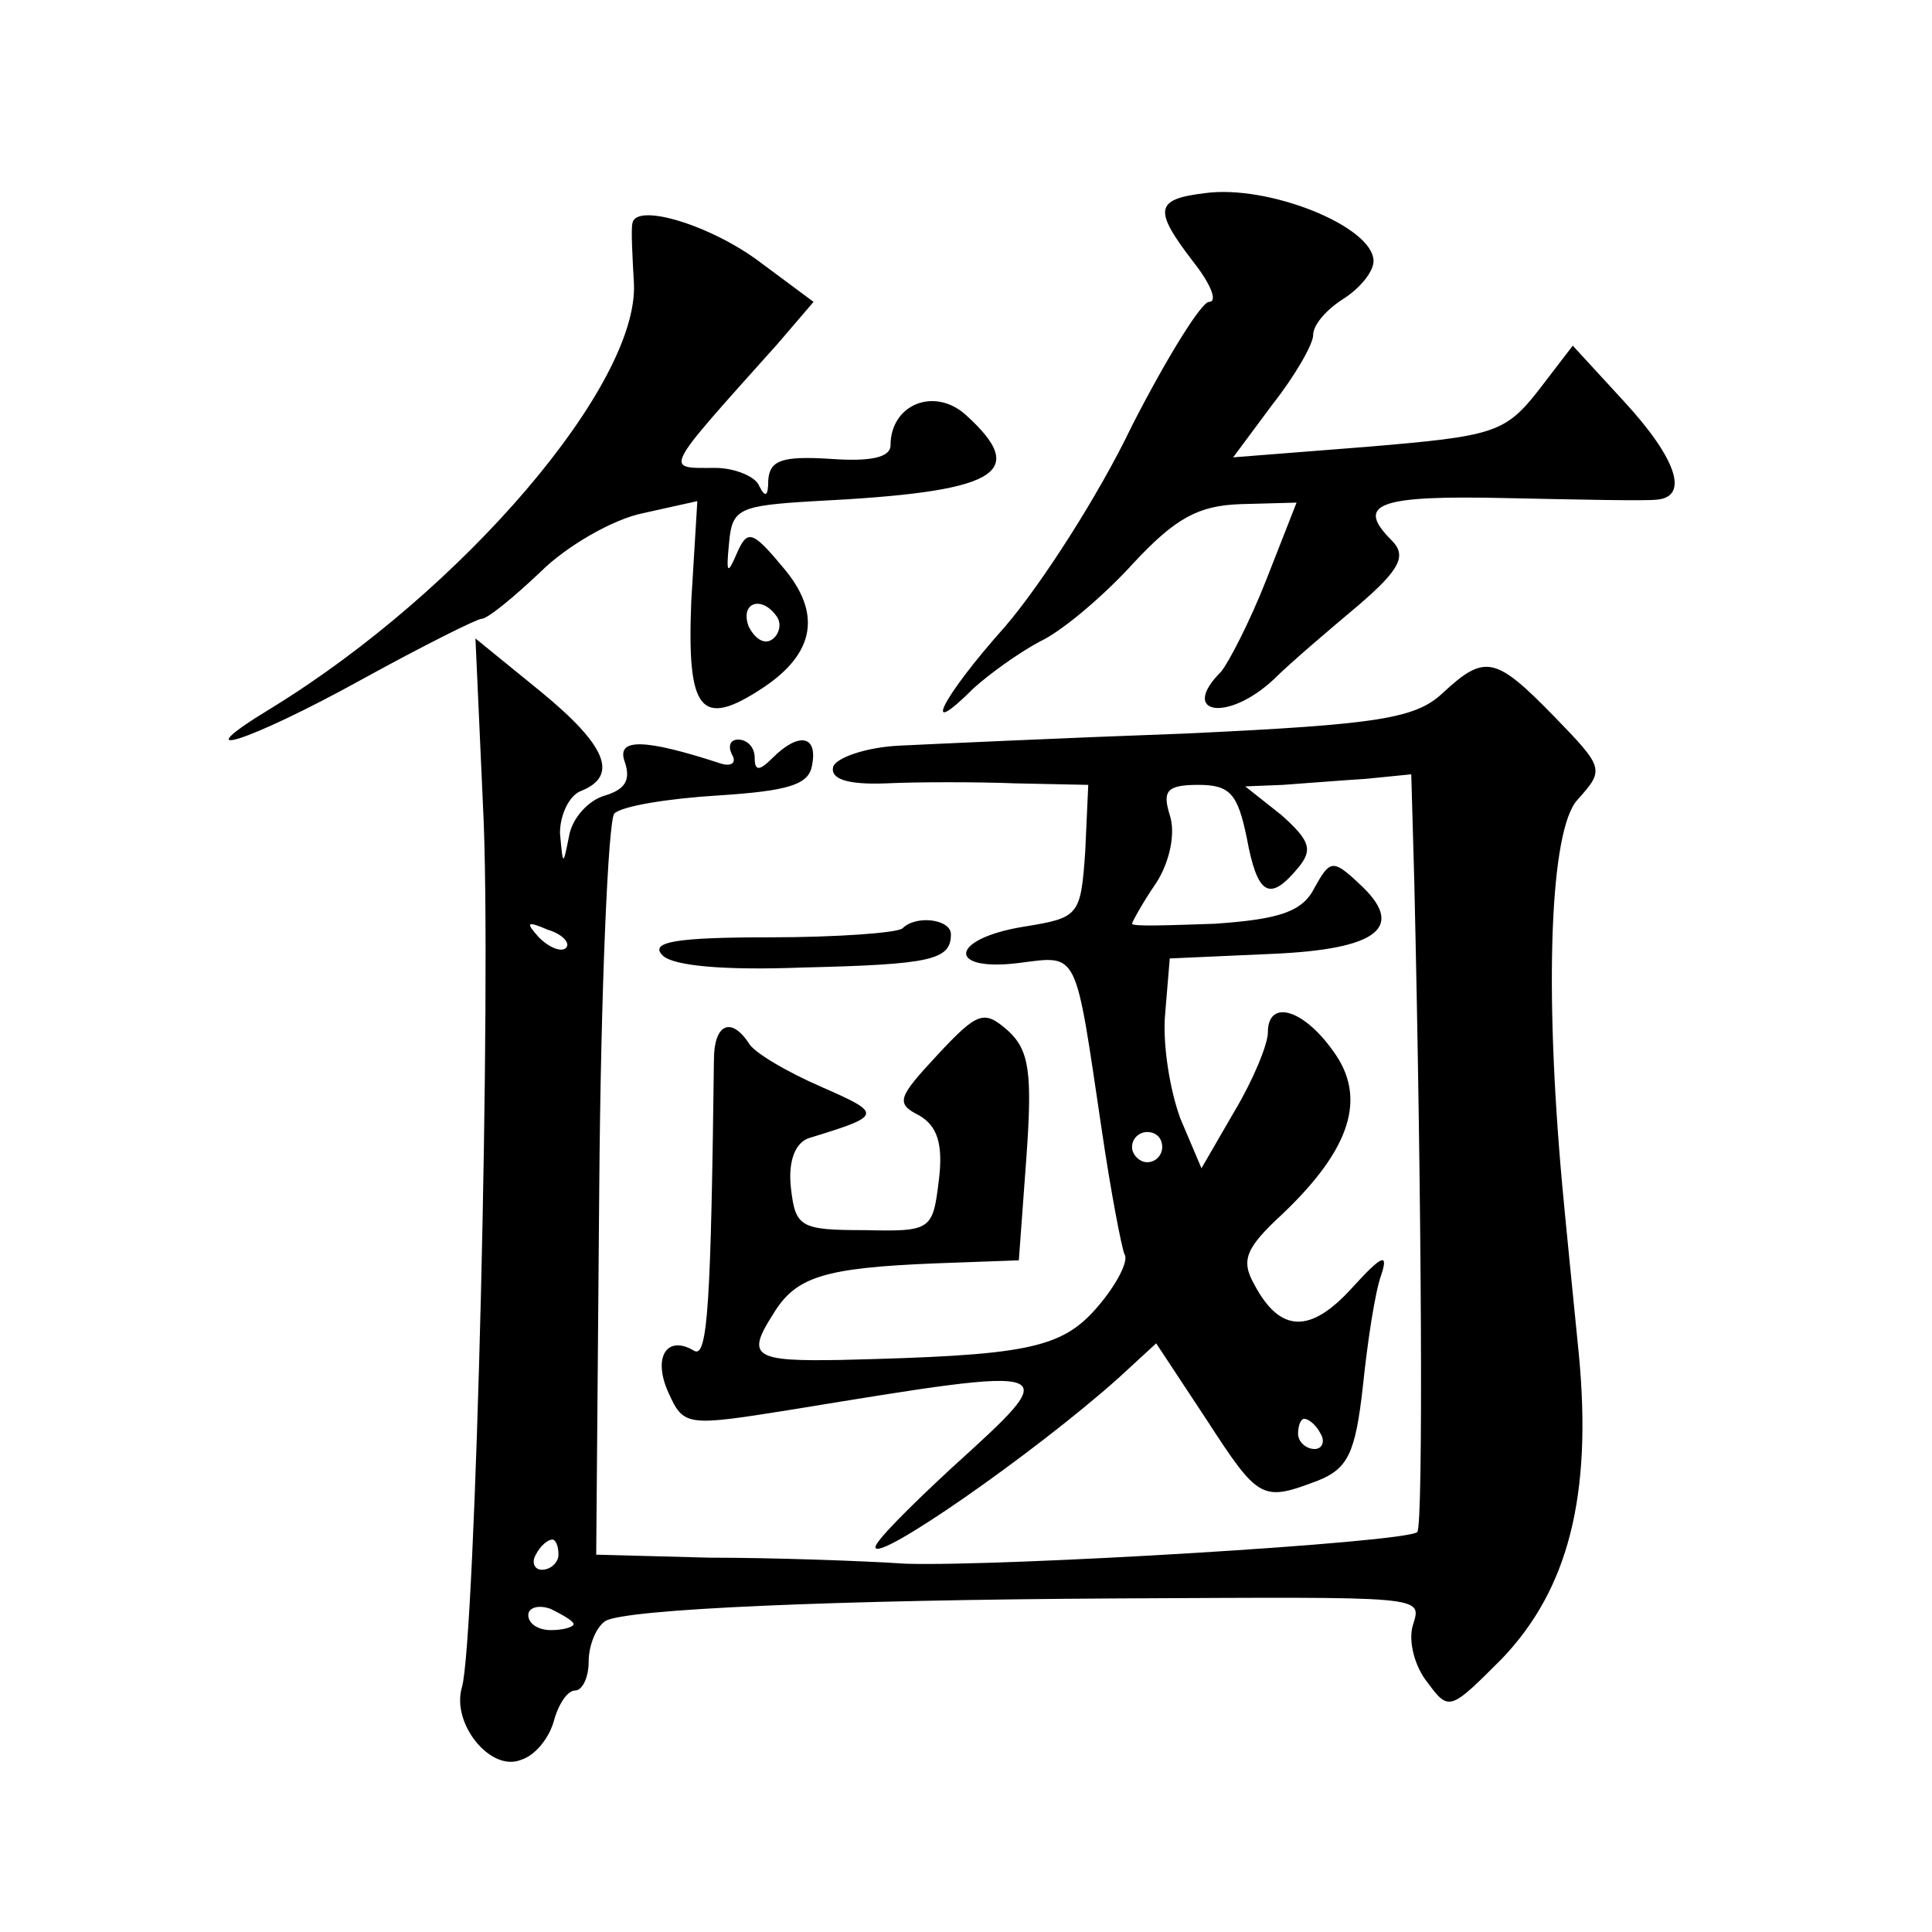 <?xml version="1.0" standalone="no"?>
<!DOCTYPE svg PUBLIC "-//W3C//DTD SVG 20010904//EN"
 "http://www.w3.org/TR/2001/REC-SVG-20010904/DTD/svg10.dtd">
<svg version="1.0" xmlns="http://www.w3.org/2000/svg"
 width="128pt" height="128pt" viewBox="0 0 128 128"
 preserveAspectRatio="xMidYMid meet">
<g transform="translate(0,128) scale(0.1,-0.1)"
fill="#0" stroke="none">
<path d="M798 1152 c-33 -4 -34 -11 -7 -46 11 -14 16 -26 10 -26 -5 0 -28 -37 -51
-82 -22 -46 -60 -105 -84 -133 -42 -47 -57 -77 -21 -41 10 9 29 23 44 31 15 7 43
31 62 52 28 30 43 38 71 39 l37 1 -20 -51 c-11 -28 -25 -55 -30 -61 -28 -28 4 -34
35 -5 11 11 37 33 56 49 28 24 32 33 22 43 -24 24 -10 30 76 28 48 -1 93 -2 100
-1 21 2 13 27 -22 65 l-34 37 -23 -30 c-22 -28 -30 -30 -113 -37 l-89 -7 26 35
c15 19 27 40 27 46 0 7 9 17 20 24 11 7 20 18 20 25 0 23 -70 51 -112 45z M419
1132 c-1 -4 0 -22 1 -40 3 -67 -113 -203 -240 -281 -61 -37 -16 -23 60 19 40 22
76 40 79 40 4 0 21 14 39 31 17 17 48 35 68 39 l36 8 -4 -66 c-3 -73 6 -85 47 -58
35 23 40 50 13 81 -20 24 -23 24 -30 8 -6 -14 -7 -13 -5 7 2 23 6 25 57 28 120
6 143 18 100 57 -21 19 -50 7 -50 -20 0 -8 -13 -11 -40 -9 -32 2 -40 -1 -41 -14
0 -11 -2 -12 -6 -4 -2 6 -16 12 -29 12 -34 0 -36 -4 41 82 l24 28 -35 26 c-33 25
-83 40 -85 26z m96 -261 c3 -5 1 -12 -4 -15 -5 -3 -11 1 -15 9 -6 16 9 21 19 6z
M320 746 c6 -115 -5 -554 -14 -584 -7 -24 19 -56 39 -48 10 3 19 15 22 26 3 11
9 20 14 20 5 0 9 9 9 19 0 11 5 23 11 27 13 8 152 14 339 15 207 1 202 2 196 -18
-3 -10 1 -27 10 -38 14 -19 15 -18 49 16 44 46 60 108 51 202 -4 40 -9 90 -11 112
-12 132 -8 235 10 255 18 20 18 21 -15 55 -39 40 -46 42 -74 16 -18 -17 -42 -21
-171 -27 -83 -3 -168 -7 -189 -8 -22 -1 -42 -8 -44 -14 -2 -8 9 -12 35 -11 21 1
60 1 86 0 l48 -1 -2 -44 c-3 -43 -4 -44 -41 -50 -49 -8 -51 -30 -3 -24 40 5 37
10 55 -111 6 -41 13 -77 15 -82 3 -4 -5 -20 -18 -35 -24 -28 -48 -32 -170 -35 -57
-1 -63 2 -45 30 15 25 33 31 108 34 l55 2 5 68 c4 56 2 71 -12 84 -16 14 -20 13
-47 -16 -26 -28 -28 -32 -12 -40 12 -7 16 -19 13 -43 -4 -33 -5 -34 -49 -33 -43
0 -46 2 -49 28 -2 18 3 30 12 33 49 15 49 16 8 34 -23 10 -45 23 -48 29 -12 18
-23 12 -23 -11 -2 -159 -4 -198 -13 -193 -18 11 -28 -4 -17 -28 10 -22 12 -22 81
-11 183 30 182 30 106 -39 -27 -25 -50 -48 -50 -52 0 -11 105 62 161 112 l25 23
33 -50 c35 -54 37 -55 74 -41 20 8 25 18 30 63 3 29 8 62 12 73 5 15 1 14 -19 -8
-28 -31 -48 -30 -65 2 -9 16 -6 24 19 47 45 43 56 77 33 108 -20 28 -43 34 -43
12 0 -8 -10 -32 -22 -52 l-22 -38 -14 33 c-7 19 -12 50 -10 70 l3 36 67 3 c72 3
90 18 58 47 -17 16 -19 15 -29 -3 -8 -16 -23 -21 -66 -24 -30 -1 -55 -2 -55 0 0
1 7 14 16 27 9 14 13 33 9 45 -5 16 -2 20 19 20 21 0 26 -6 32 -35 7 -38 15 -43
34 -20 10 12 8 18 -11 35 l-24 19 25 1 c14 1 39 3 55 4 l30 3 2 -71 c5 -215 6 -426
2 -431 -7 -7 -274 -23 -339 -21 -30 2 -89 4 -130 4 l-75 2 2 241 c1 133 6 246 10
250 5 5 36 10 69 12 46 3 60 7 62 20 4 20 -9 22 -26 5 -9 -9 -12 -9 -12 0 0 7 -5
12 -11 12 -5 0 -7 -4 -4 -10 3 -5 0 -8 -7 -6 -52 17 -70 17 -64 1 4 -12 0 -18 -13
-22 -11 -3 -22 -15 -24 -27 -4 -20 -4 -20 -6 2 0 12 6 25 14 28 25 10 17 30 -27
66 l-43 35 5 -111z m55 -94 c-3 -3 -11 0 -18 7 -9 10 -8 11 6 5 10 -3 15 -9 12
-12z m395 -132 c0 -5 -4 -10 -10 -10 -5 0 -10 5 -10 10 0 6 5 10 10 10 6 0 10 -4
10 -10z m105 -190 c3 -5 1 -10 -4 -10 -6 0 -11 5 -11 10 0 6 2 10 4 10 3 0 8 -4
11 -10z m-505 -80 c0 -5 -5 -10 -11 -10 -5 0 -7 5 -4 10 3 6 8 10 11 10 2 0 4 -4
4 -10z m10 -46 c0 -2 -7 -4 -15 -4 -8 0 -15 4 -15 10 0 5 7 7 15 4 8 -4 15 -8 15
-10z M598 665 c-3 -3 -43 -6 -88 -6 -62 0 -80 -3 -71 -12 7 -7 41 -10 93 -8 85
2 98 5 98 22 0 10 -23 13 -32 4z"/>
</g>
</svg>
